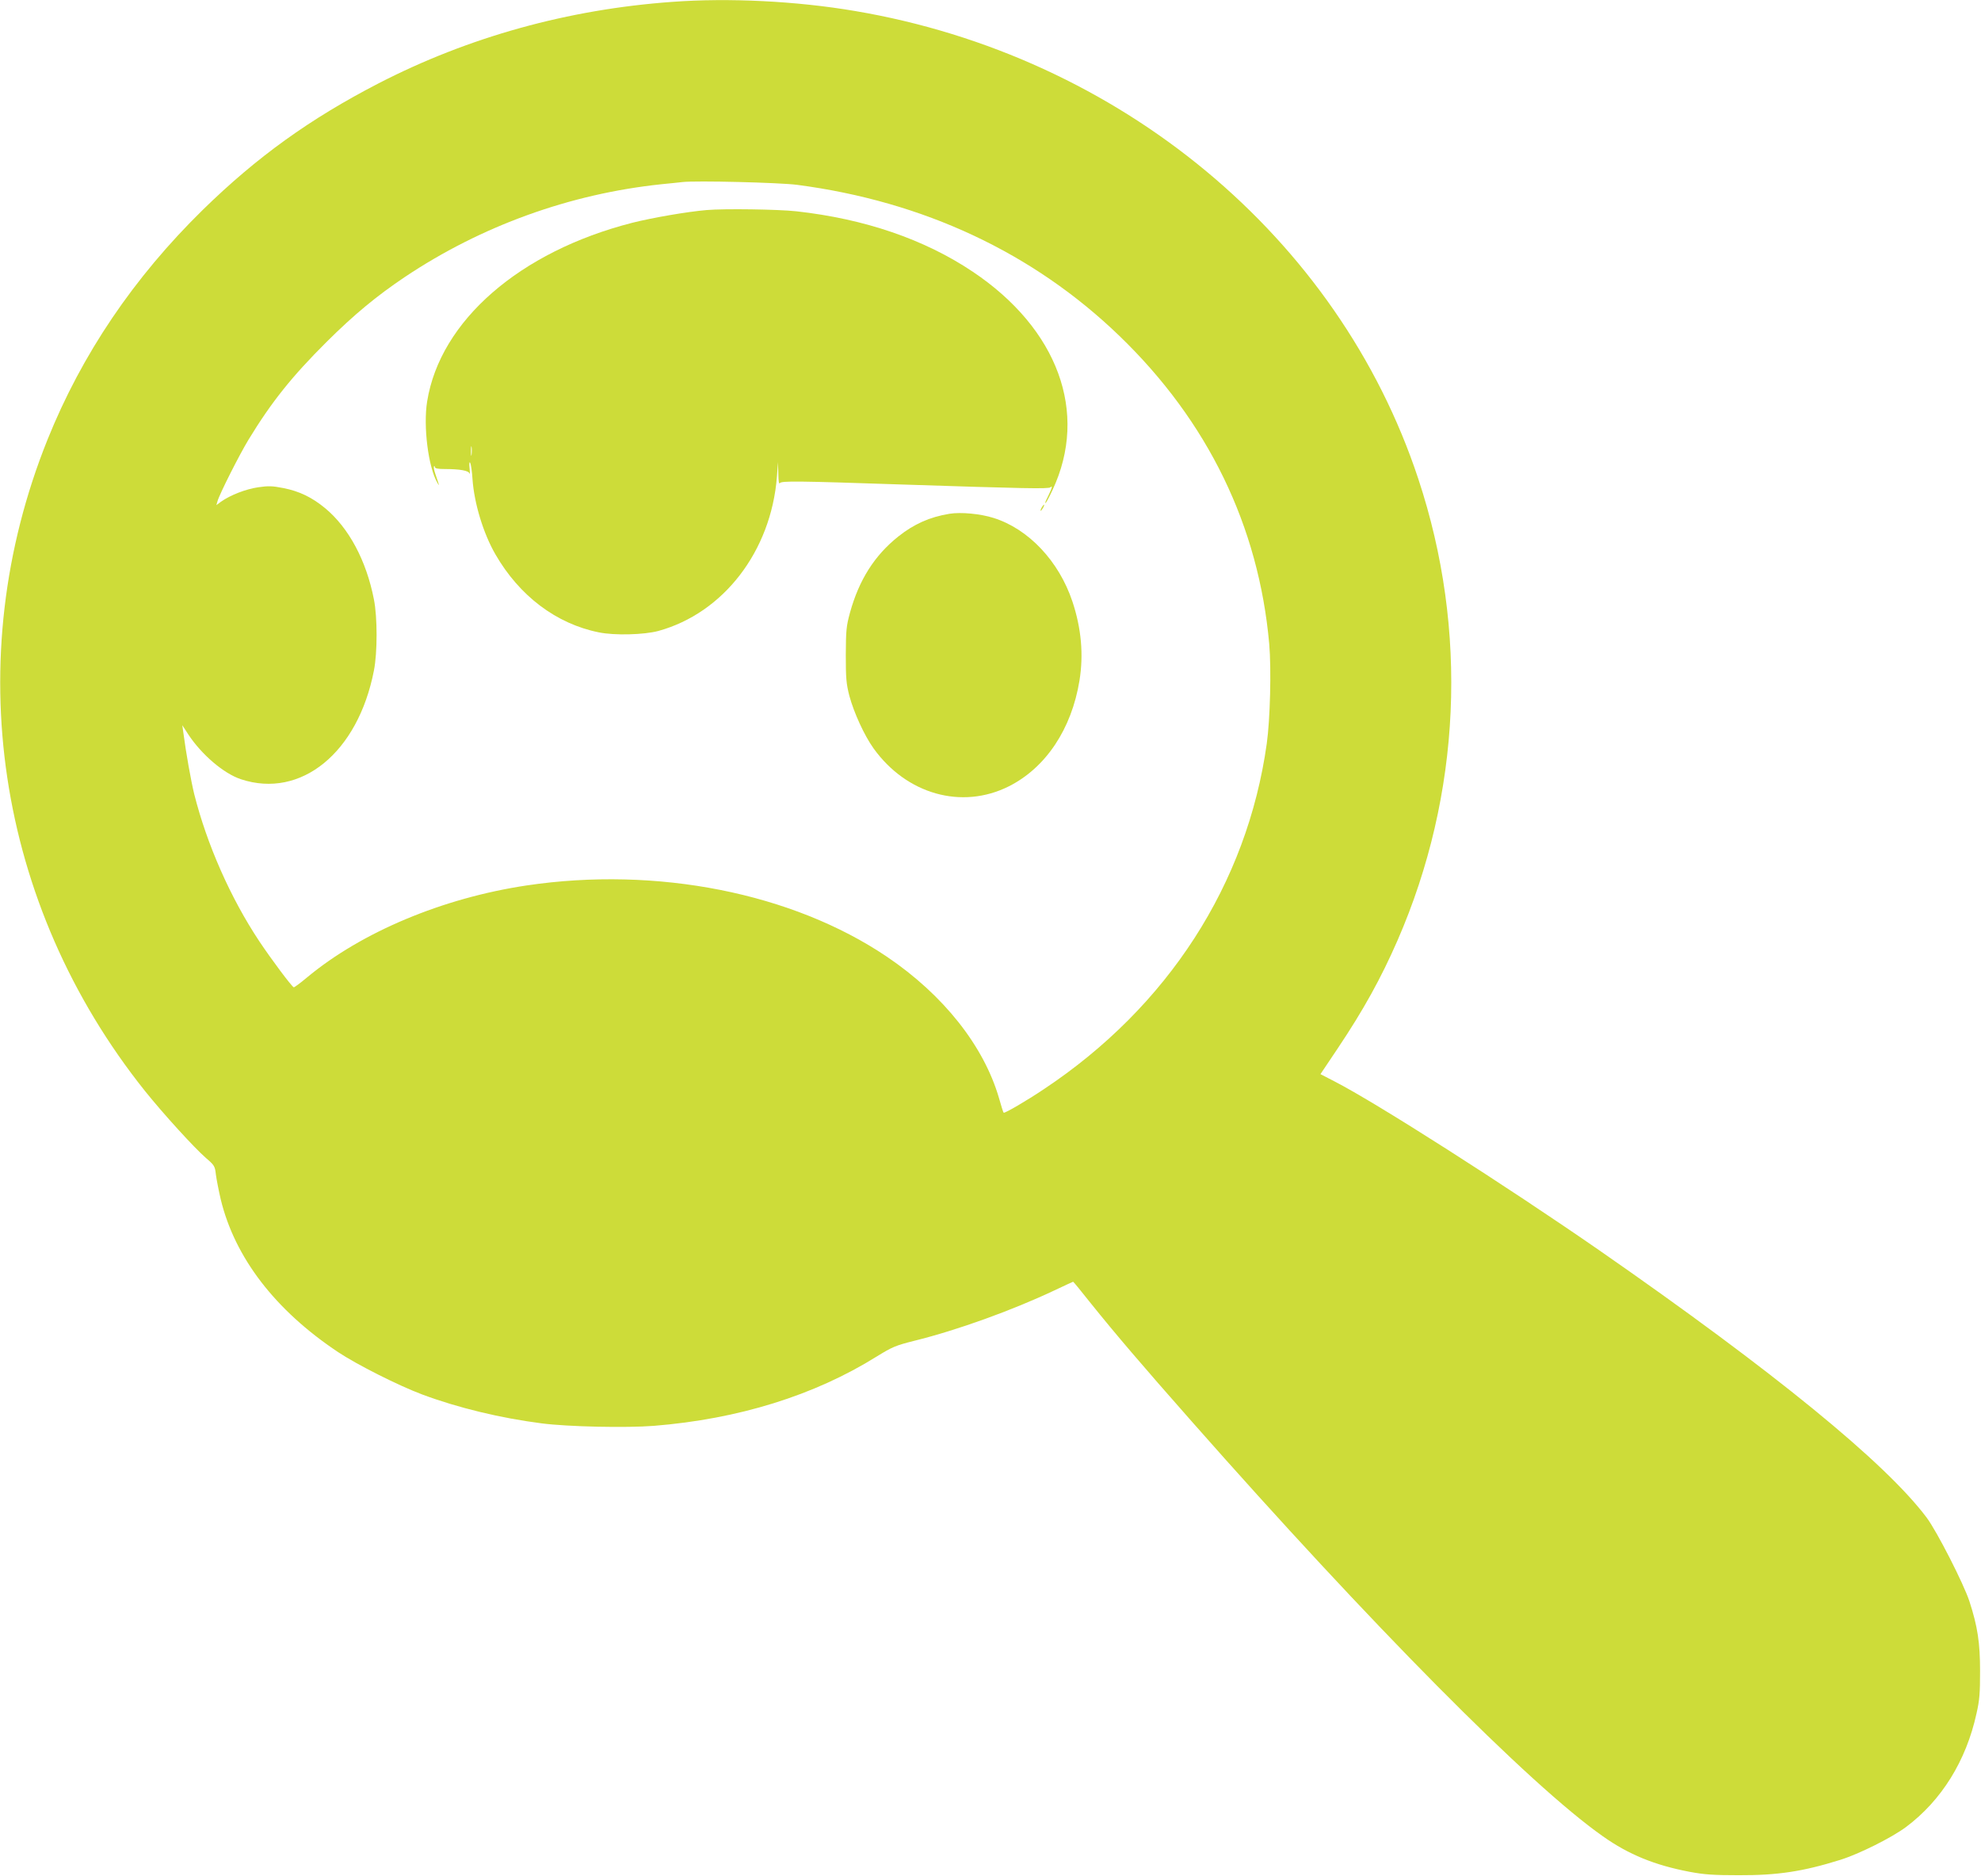 <?xml version="1.0" standalone="no"?>
<!DOCTYPE svg PUBLIC "-//W3C//DTD SVG 20010904//EN"
 "http://www.w3.org/TR/2001/REC-SVG-20010904/DTD/svg10.dtd">
<svg version="1.0" xmlns="http://www.w3.org/2000/svg"
 width="1280pt" height="1212pt" viewBox="0 0 1280 1212"
 preserveAspectRatio="xMidYMid meet">
<g transform="translate(0,1212) scale(0.1,-0.1)"
fill="#cddc39" stroke="none">
<path d="M4345 12108 c-674 -48 -1318 -227 -1900 -527 -443 -229 -785 -475
-1134 -816 -446 -437 -782 -933 -1004 -1485 -570 -1417 -333 -3002 629 -4207
117 -146 319 -368 395 -434 55 -47 58 -53 64 -107 4 -31 18 -103 31 -159 91
-377 352 -717 759 -988 122 -81 390 -216 542 -273 233 -87 508 -153 773 -187
168 -22 549 -30 725 -16 546 44 1036 196 1440 448 101 62 121 71 245 102 275
68 630 196 903 325 65 31 120 56 121 56 2 0 53 -62 113 -138 160 -199 327
-395 651 -762 1158 -1313 2183 -2348 2658 -2682 168 -119 336 -187 561 -230
97 -18 154 -22 318 -22 250 -1 415 24 655 99 122 38 332 143 425 212 229 171
389 427 456 734 20 87 23 133 23 274 0 183 -16 288 -69 451 -37 113 -210 452
-276 540 -265 354 -988 944 -2114 1726 -608 421 -1443 954 -1712 1092 l-91 47
112 167 c166 248 279 452 386 697 411 943 459 2003 134 2982 -516 1561 -1928
2733 -3640 3022 -376 64 -815 86 -1179 59z m805 -1182 c818 -107 1528 -440
2084 -977 571 -551 899 -1227 967 -1989 14 -163 6 -488 -16 -644 -127 -906
-638 -1699 -1440 -2232 -112 -75 -254 -158 -260 -152 -3 2 -16 44 -30 94 -98
337 -359 667 -725 914 -611 412 -1487 585 -2327 460 -542 -81 -1067 -301
-1420 -595 -43 -36 -81 -64 -85 -63 -14 6 -143 178 -223 298 -186 280 -338
625 -420 950 -21 86 -53 265 -70 395 l-7 50 39 -60 c86 -130 228 -252 340
-289 388 -128 756 172 859 702 23 115 23 346 0 460 -49 251 -162 462 -315 589
-86 71 -168 110 -270 130 -71 14 -96 15 -164 5 -80 -12 -178 -50 -239 -93
l-30 -22 7 24 c12 45 143 304 201 399 148 243 280 408 503 630 178 177 323
297 506 420 495 331 1068 538 1660 600 55 5 116 12 135 14 89 10 622 -3 740
-18z"/>
<path d="M4565 10763 c-127 -11 -347 -49 -479 -82 -728 -186 -1242 -633 -1326
-1154 -26 -161 7 -424 66 -526 15 -26 14 -22 -13 57 -8 24 -12 46 -9 49 3 4 6
1 6 -5 0 -8 22 -12 64 -12 97 0 154 -10 160 -29 3 -9 3 7 0 34 -3 32 -1 45 4
35 5 -8 12 -56 15 -105 11 -157 70 -351 148 -486 155 -269 394 -449 668 -504
101 -21 292 -16 385 9 421 116 728 515 766 996 l7 95 2 -75 c1 -48 4 -70 10
-61 10 15 111 14 791 -9 793 -26 944 -29 957 -18 11 9 12 6 4 -16 -6 -14 -18
-40 -26 -56 -9 -17 -13 -30 -10 -30 4 0 24 38 46 85 234 499 35 1041 -516
1410 -312 209 -698 341 -1139 390 -118 13 -466 18 -581 8z m-1518 -1580 c-2
-16 -4 -5 -4 22 0 28 2 40 4 28 2 -13 2 -35 0 -50z"/>
<path d="M6730 8840 c-6 -11 -8 -20 -6 -20 3 0 10 9 16 20 6 11 8 20 6 20 -3
0 -10 -9 -16 -20z"/>
<path d="M6135 8801 c-128 -21 -229 -66 -331 -147 -153 -122 -253 -279 -312
-492 -24 -88 -26 -114 -27 -272 0 -152 3 -187 23 -265 29 -108 96 -255 156
-339 213 -297 570 -398 874 -246 239 120 406 370 457 684 27 168 12 337 -46
511 -87 260 -283 468 -509 539 -85 27 -210 39 -285 27z"/>
</g>
</svg>
